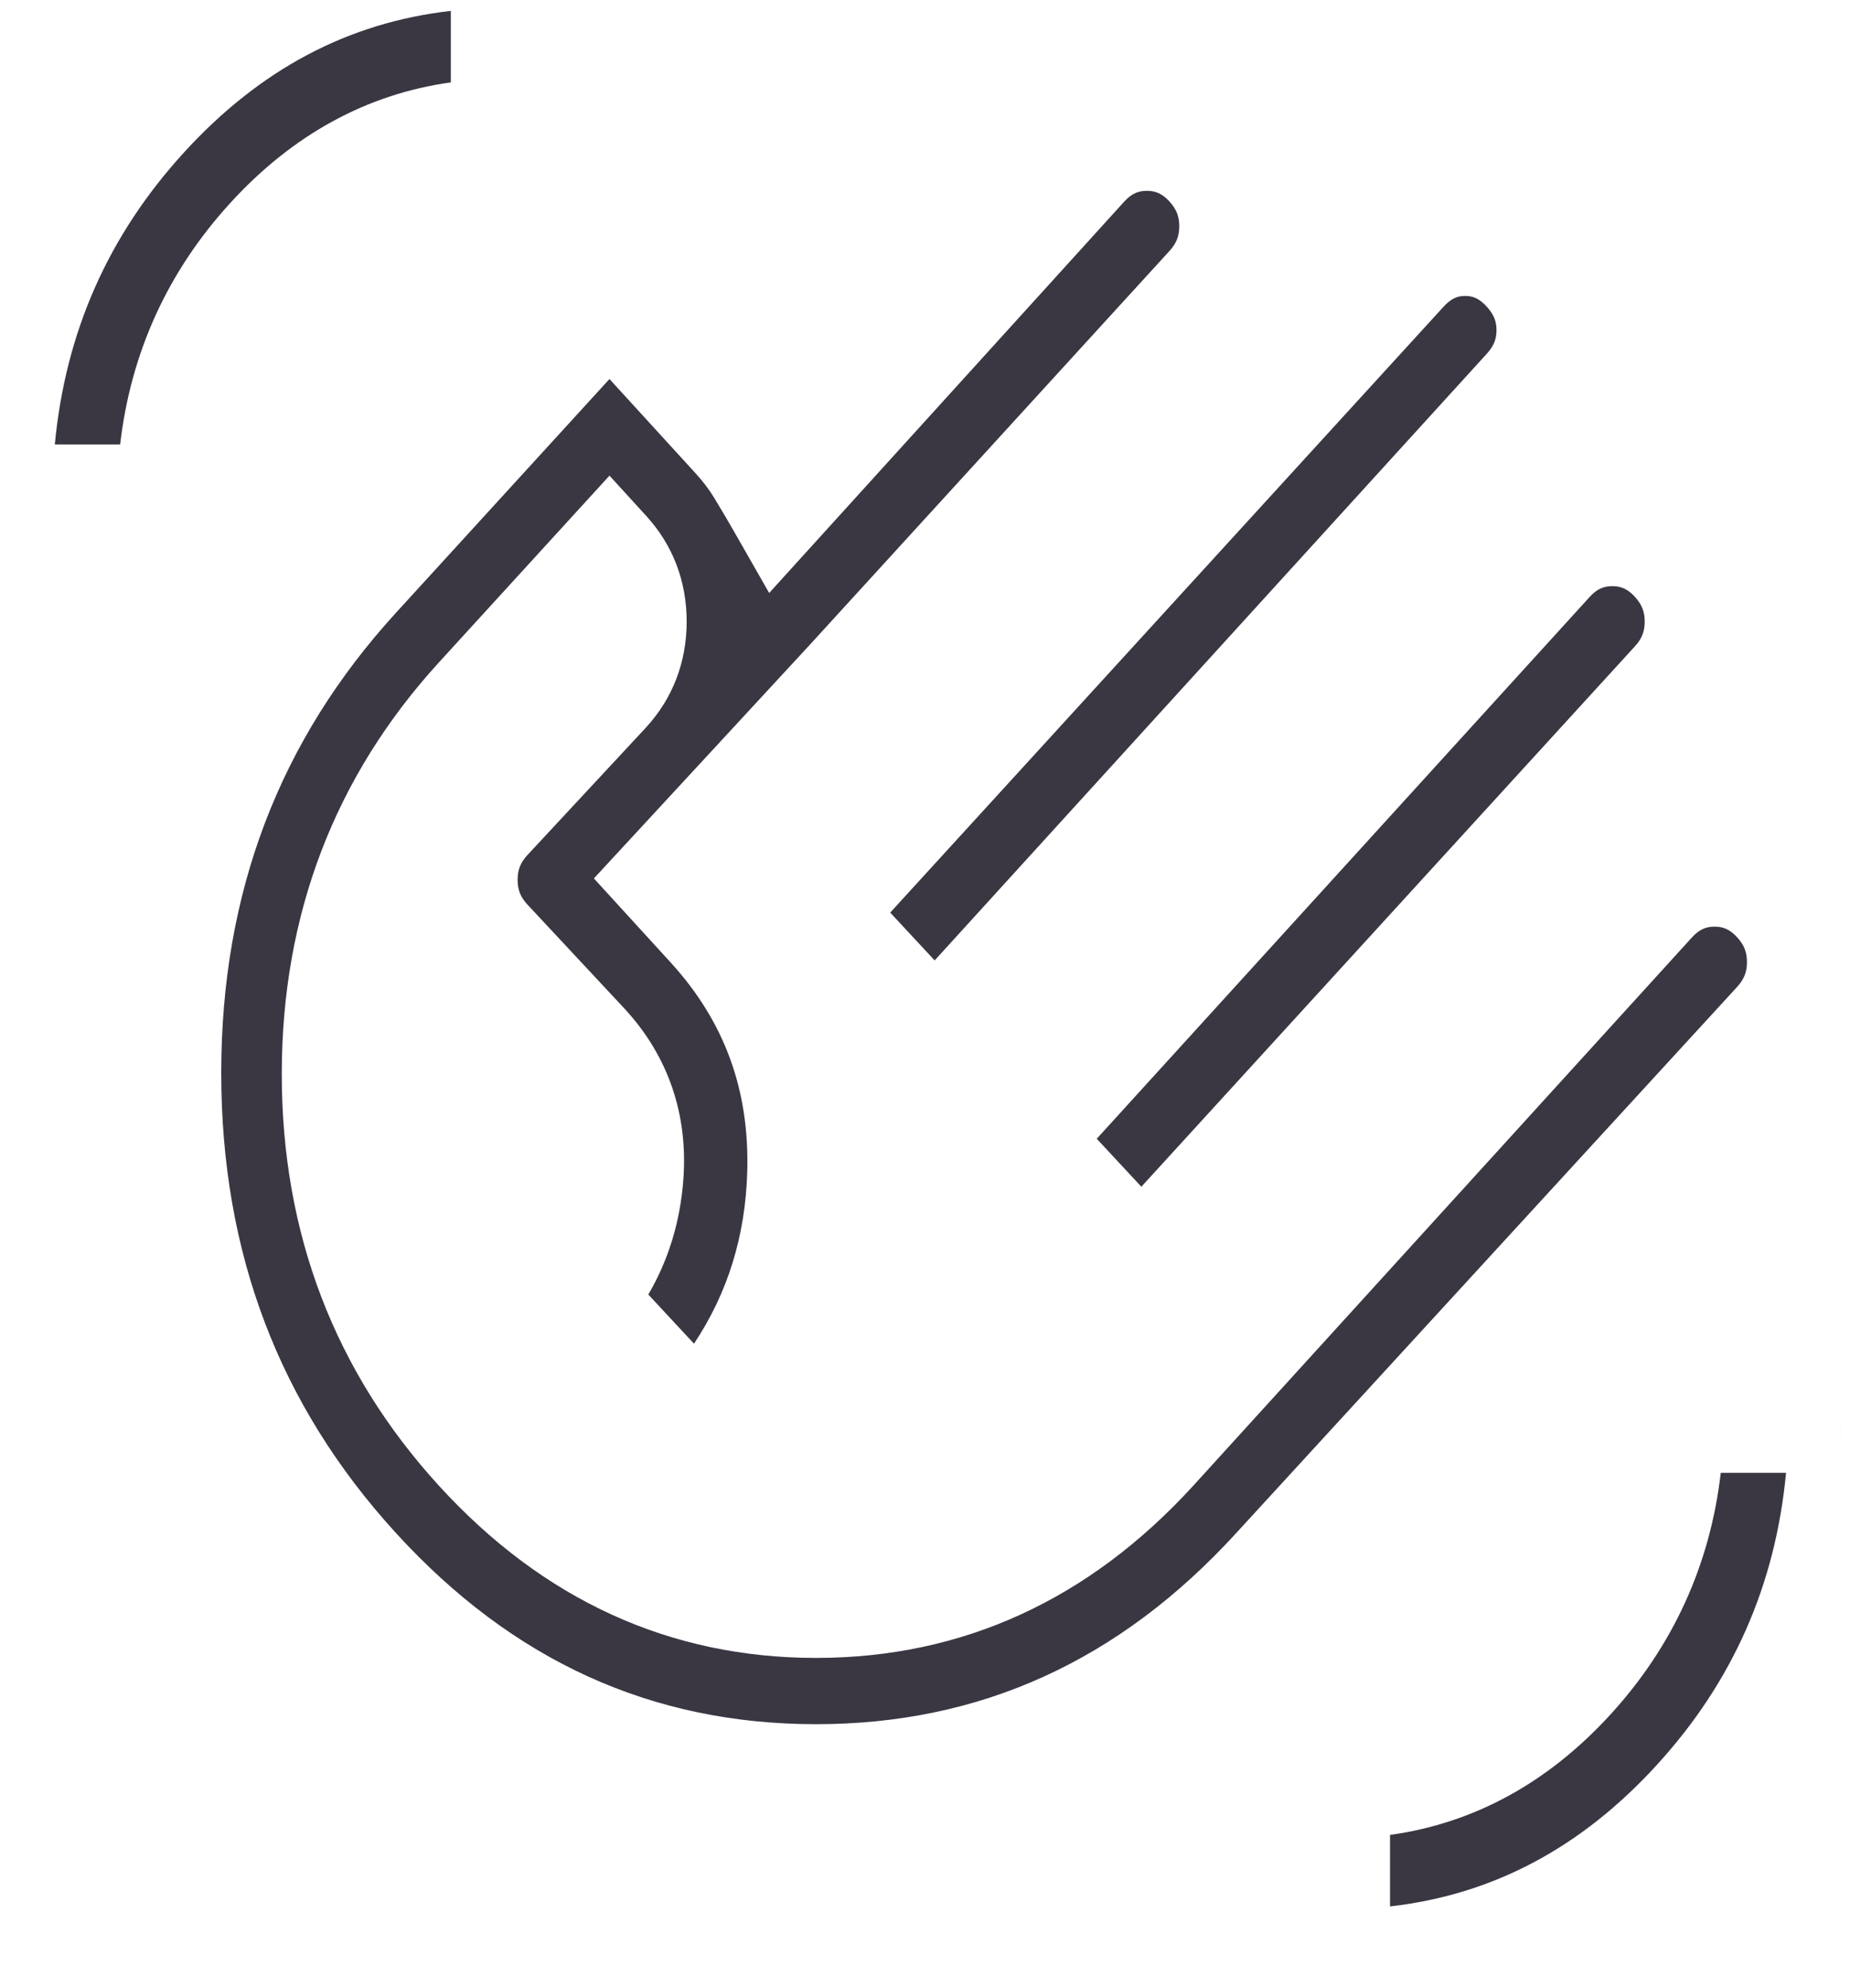 <?xml version="1.0" encoding="UTF-8"?> <svg xmlns="http://www.w3.org/2000/svg" width="81" height="87" viewBox="0 0 81 87" fill="none"><path d="M60.859 85.936C60.535 85.969 60.209 85.993 59.879 86.012C60.209 85.993 60.535 85.969 60.859 85.936ZM78.2 64.45C77.734 69.372 75.859 73.603 72.543 77.232C69.227 80.862 65.359 82.914 60.861 83.424V80.295C64.54 79.784 67.784 78.011 70.519 75.018C73.255 72.024 74.874 68.476 75.342 64.45H78.2ZM71.522 81.498C71.367 81.624 71.211 81.746 71.055 81.866C71.211 81.746 71.367 81.624 71.522 81.498ZM76.378 76.206C76.399 76.175 76.421 76.145 76.441 76.114C76.421 76.145 76.399 76.175 76.378 76.206ZM50.216 8.351C50.596 8.351 50.888 8.472 51.204 8.818C51.52 9.164 51.632 9.484 51.632 9.9C51.632 10.316 51.52 10.636 51.204 10.982L35.404 28.273L35.395 28.282L26.003 38.44L29.364 42.118C31.729 44.706 32.819 47.708 32.717 51.273C32.637 54.067 31.875 56.56 30.386 58.799L28.386 56.648C29.267 55.143 29.787 53.45 29.921 51.598C30.128 48.744 29.244 46.216 27.386 44.183L27.377 44.173L23.084 39.574C22.773 39.231 22.663 38.913 22.663 38.5C22.663 38.087 22.773 37.768 23.085 37.425L28.293 31.826L28.3 31.818C29.446 30.564 30.065 28.984 30.065 27.2C30.065 25.416 29.446 23.836 28.3 22.582L26.685 20.814L19.221 28.982C14.658 33.975 12.337 40.024 12.337 47C12.337 53.976 14.658 60.025 19.221 65.018C23.786 70.013 29.33 72.55 35.731 72.55C42.133 72.55 47.677 70.013 52.242 65.018L74.083 41.018L74.084 41.017C74.4 40.672 74.693 40.55 75.072 40.55C75.452 40.55 75.745 40.672 76.061 41.018C76.377 41.364 76.488 41.684 76.488 42.101C76.488 42.517 76.377 42.837 76.061 43.183L54.132 67.079L54.129 67.082C49.011 72.683 42.92 75.45 35.731 75.45C28.543 75.45 22.452 72.683 17.334 67.082C12.216 61.481 9.687 54.816 9.687 46.95C9.687 39.084 12.216 32.419 17.334 26.818L26.685 16.586L30.461 20.718C30.791 21.079 31.058 21.437 31.271 21.787C31.563 22.266 31.856 22.762 32.149 23.275L33.677 25.949L49.227 8.818C49.227 8.817 49.229 8.816 49.23 8.815C49.545 8.471 49.837 8.351 50.216 8.351ZM79.921 68.131C79.881 68.304 79.838 68.476 79.795 68.647C79.838 68.476 79.881 68.304 79.921 68.131ZM80.445 64.978C80.448 64.955 80.45 64.932 80.452 64.909C80.45 64.932 80.448 64.955 80.445 64.978ZM80.595 62.572C80.591 62.779 80.584 62.984 80.575 63.188C80.592 62.779 80.601 62.367 80.601 61.95L80.595 62.572ZM32.002 60.607C31.828 60.856 31.646 61.101 31.457 61.343C31.646 61.101 31.828 60.856 32.002 60.607ZM25.43 56.721C25.404 56.749 25.378 56.778 25.352 56.807C25.4 56.754 25.445 56.701 25.491 56.648C25.471 56.672 25.451 56.697 25.43 56.721ZM25.753 56.33C25.71 56.385 25.667 56.44 25.622 56.494C25.667 56.44 25.71 56.385 25.753 56.33ZM25.969 56.048C25.928 56.104 25.886 56.16 25.843 56.216C25.886 56.16 25.928 56.104 25.969 56.048ZM26.178 55.748C26.145 55.796 26.113 55.845 26.08 55.893C26.113 55.845 26.145 55.796 26.178 55.748ZM26.378 55.435C26.345 55.49 26.312 55.544 26.277 55.598C26.312 55.544 26.345 55.49 26.378 55.435ZM26.572 55.1C26.54 55.158 26.508 55.217 26.475 55.274C26.508 55.217 26.54 55.158 26.572 55.1ZM26.75 54.762C26.715 54.832 26.679 54.902 26.643 54.972C26.679 54.902 26.715 54.832 26.75 54.762ZM26.898 54.444C26.869 54.51 26.84 54.574 26.81 54.639C26.84 54.574 26.869 54.51 26.898 54.444ZM27.039 54.105C27.015 54.168 26.992 54.23 26.966 54.292C26.992 54.23 27.015 54.168 27.039 54.105ZM27.184 53.715C27.156 53.797 27.127 53.878 27.097 53.959C27.127 53.878 27.156 53.797 27.184 53.715ZM27.27 53.44C27.253 53.499 27.236 53.558 27.217 53.616C27.236 53.558 27.253 53.499 27.27 53.44ZM27.37 53.082C27.356 53.137 27.343 53.192 27.328 53.247C27.343 53.192 27.356 53.137 27.37 53.082ZM27.477 52.623C27.457 52.718 27.437 52.811 27.415 52.904C27.437 52.811 27.457 52.718 27.477 52.623ZM70.594 25.65C70.974 25.65 71.267 25.772 71.583 26.118C71.899 26.464 72.011 26.784 72.011 27.2C72.011 27.616 71.899 27.936 71.583 28.282L49.973 51.931L48.02 49.831L69.606 26.117C69.921 25.772 70.214 25.651 70.594 25.65ZM64.151 12.95C64.481 12.95 64.763 13.055 65.095 13.418C65.426 13.781 65.522 14.09 65.522 14.45C65.522 14.81 65.426 15.12 65.095 15.482L40.923 42.027L38.977 39.935L63.208 13.418C63.539 13.055 63.822 12.95 64.151 12.95ZM27.77 26.903C27.772 26.927 27.773 26.95 27.774 26.974C27.773 26.95 27.772 26.927 27.77 26.903ZM27.756 26.713C27.757 26.724 27.757 26.736 27.758 26.747C27.756 26.724 27.754 26.701 27.751 26.678C27.752 26.689 27.755 26.701 27.756 26.713ZM27.696 26.328C27.701 26.353 27.707 26.378 27.712 26.403C27.707 26.378 27.701 26.353 27.696 26.328ZM27.632 26.046C27.637 26.063 27.64 26.08 27.645 26.098C27.64 26.08 27.637 26.063 27.632 26.046ZM27.532 25.734C27.536 25.745 27.54 25.756 27.544 25.767C27.54 25.756 27.536 25.745 27.532 25.734ZM27.399 25.413C27.408 25.432 27.417 25.451 27.426 25.47C27.417 25.451 27.408 25.432 27.399 25.413ZM27.079 24.851C27.094 24.872 27.108 24.893 27.122 24.915C27.108 24.893 27.094 24.872 27.079 24.851ZM0.057 20.095C0.031 20.498 0.015 20.905 0.007 21.316L0 21.95L0.007 21.328C0.015 20.913 0.031 20.502 0.057 20.095ZM19.739 3.605C16.06 4.117 12.817 5.89 10.082 8.883C7.347 11.876 5.727 15.424 5.26 19.45H2.4C2.866 14.528 4.742 10.297 8.059 6.668C11.375 3.039 15.241 0.986 19.739 0.477V3.605ZM9.212 2.295C9.051 2.424 8.891 2.556 8.731 2.69C8.891 2.556 9.051 2.424 9.212 2.295ZM12.757 0C12.66 0.049 12.563 0.098 12.467 0.149C12.563 0.098 12.66 0.049 12.757 0ZM31.368 61.457C31.288 61.558 31.207 61.658 31.124 61.758C31.207 61.658 31.288 61.558 31.368 61.457ZM34.917 52.663C34.898 52.854 34.876 53.043 34.852 53.231C34.876 53.043 34.898 52.854 34.917 52.663ZM0.154 18.924C0.159 18.875 0.166 18.827 0.171 18.778C0.166 18.827 0.159 18.875 0.154 18.924Z" fill="#3A3642"></path></svg> 